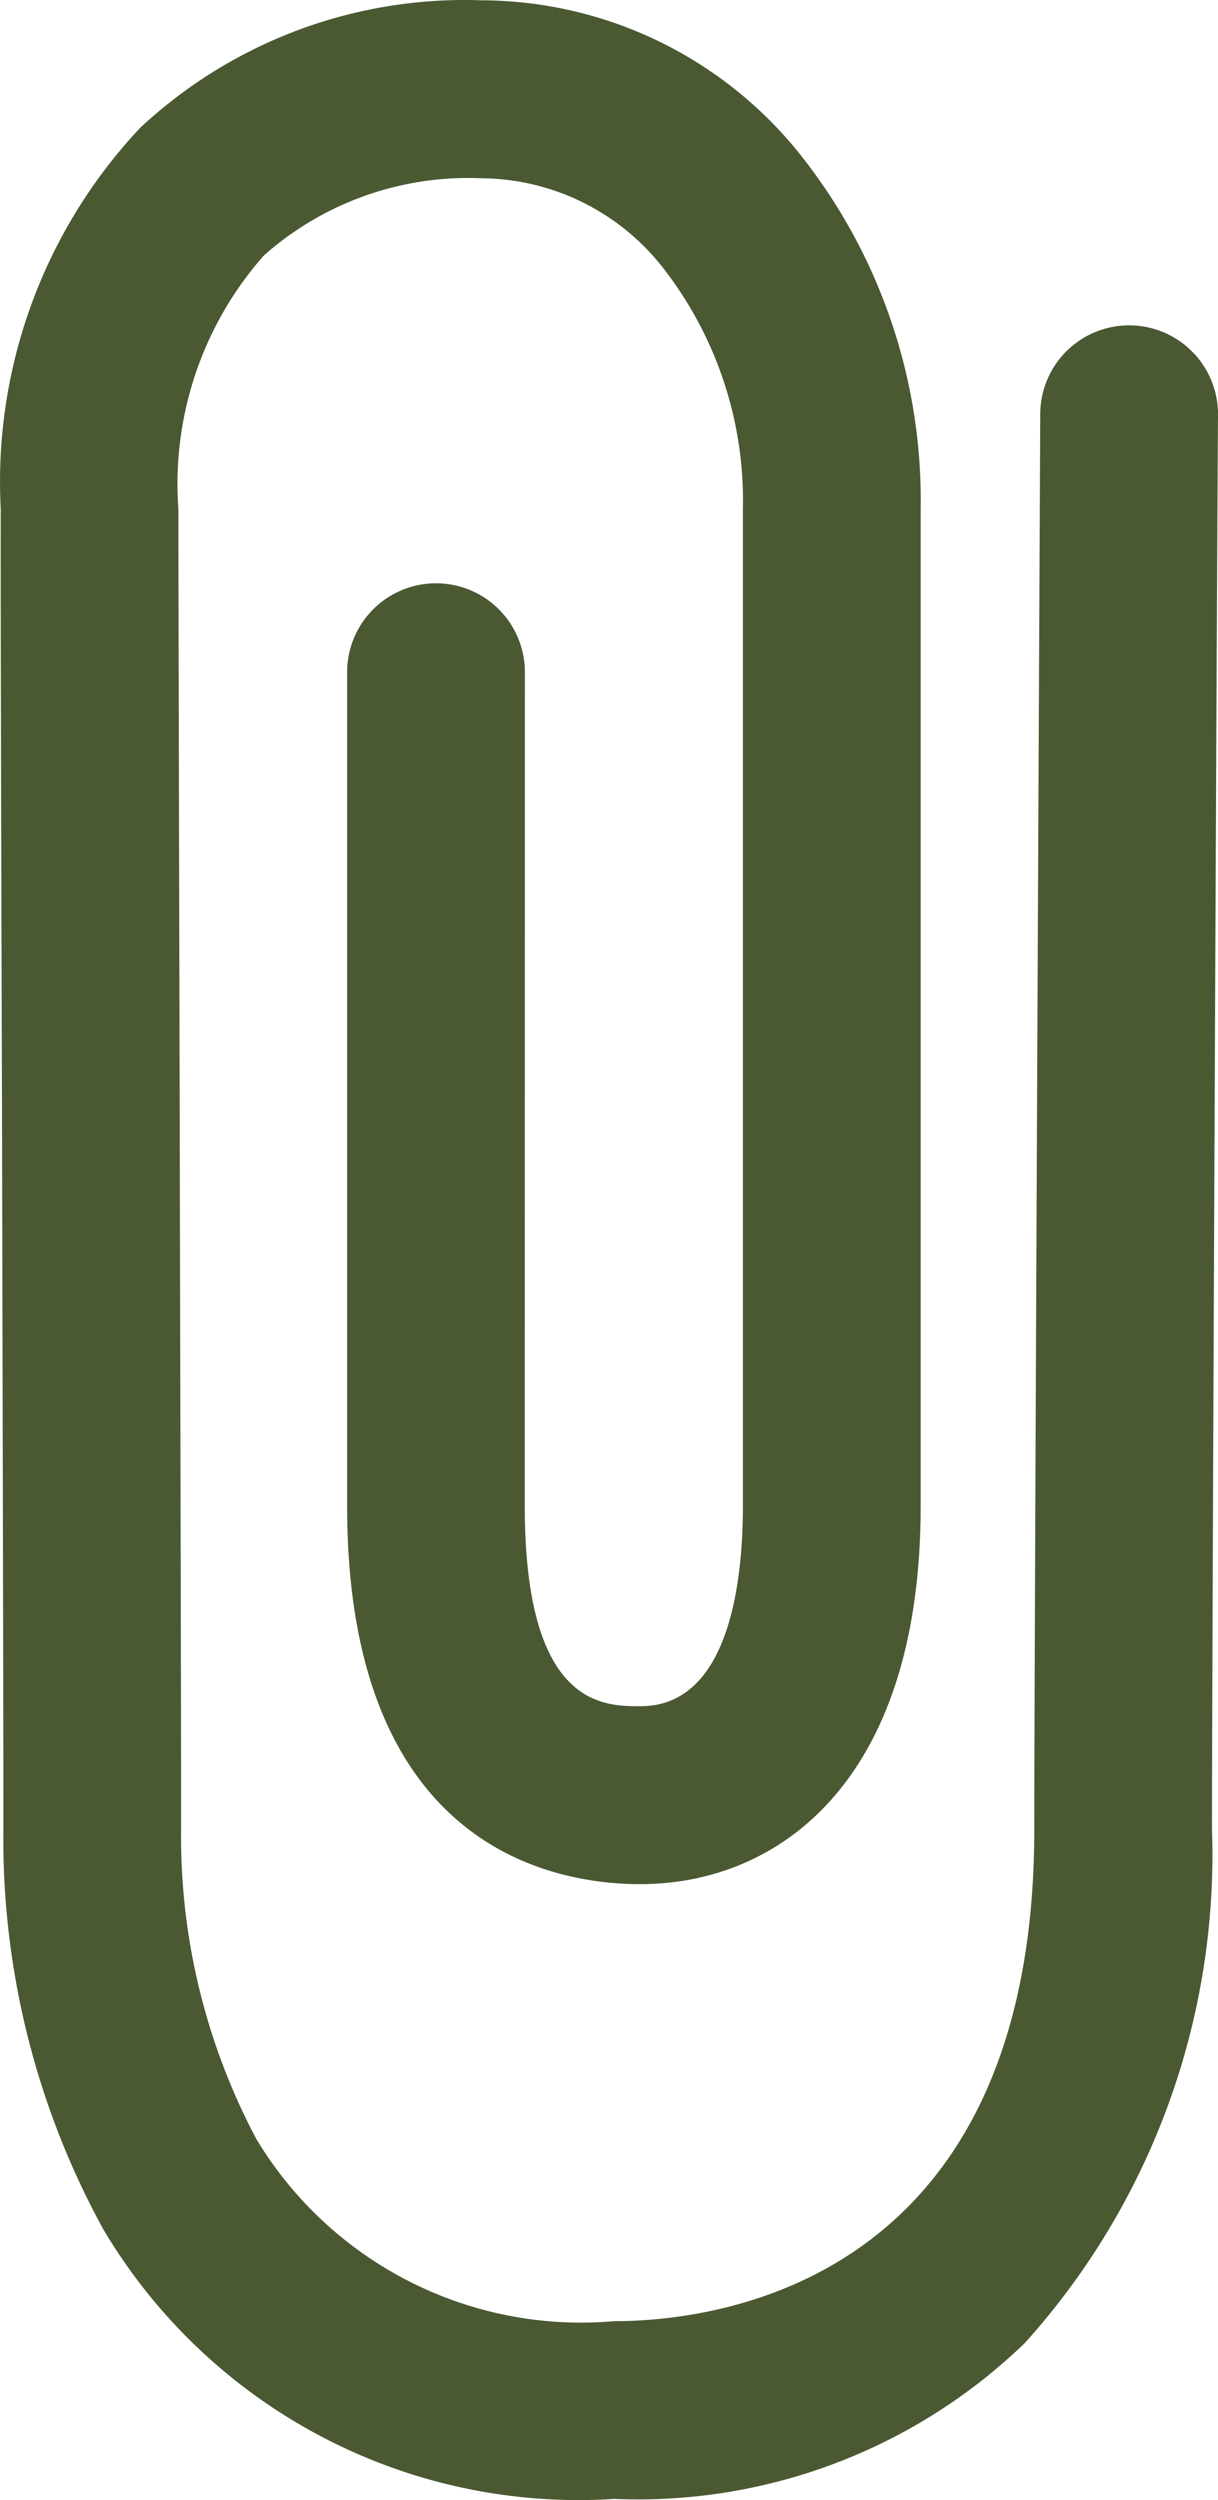 <?xml version="1.0" encoding="UTF-8"?>
<svg width="13.144" height="26.962" version="1.1" viewBox="0 0 13.144 26.962" xmlns="http://www.w3.org/2000/svg">
 <defs>
  <clipPath id="clip-path">
   <rect width="22.82" height="23.643" fill="#4A5932" data-name="Rectangle 4291"/>
  </clipPath>
 </defs>
 <g transform="rotate(-45 10.67 18.78)" data-name="Group 180">
  <g clip-path="url(#clip-path)" data-name="Group 179">
   <path d="m6.356 23.643a6.007 6.007 0 0 1-4.319-1.943 5.964 5.964 0 0 1-1.845-5.953 8.748 8.748 0 0 1 2.287-3.814c0.691-0.69 3.129-3.14 5.444-5.465 2.1-2.113 4.1-4.123 4.605-4.624a5.57 5.57 0 0 1 3.972-1.844 5.133 5.133 0 0 1 3.579 1.635 4.413 4.413 0 0 1 1.253 3.609 5.989 5.989 0 0 1-1.787 3.622l-7.6 7.6c-2.125 2.125-3.988 1.778-5.021 0.745-0.674-0.673-1.957-2.52 0.644-5.121l6.359-6.359a0.959 0.959 0 0 1 1.357 1.356l-6.36 6.358c-1.526 1.528-0.93 2.123-0.643 2.409 0.679 0.68 1.737-0.174 2.307-0.744l7.6-7.6a4.083 4.083 0 0 0 1.233-2.449 2.509 2.509 0 0 0-0.7-2.07 3.325 3.325 0 0 0-2.242-1.073h-0.019a3.722 3.722 0 0 0-2.577 1.282c-0.5 0.5-2.5 2.51-4.6 4.62-2.318 2.327-4.757 4.78-5.448 5.469a6.953 6.953 0 0 0-1.787 2.938 4.093 4.093 0 0 0 1.345 4.118c0.751 0.752 3.474 2.933 6.952-0.545 1.3-1.3 10.746-10.656 10.841-10.75a0.959 0.959 0 1 1 1.351 1.362c-0.1 0.094-9.535 9.443-10.835 10.743a7.863 7.863 0 0 1-5.346 2.488" fill="#4A5932" data-name="Path 740"/>
  </g>
 </g>
</svg>

